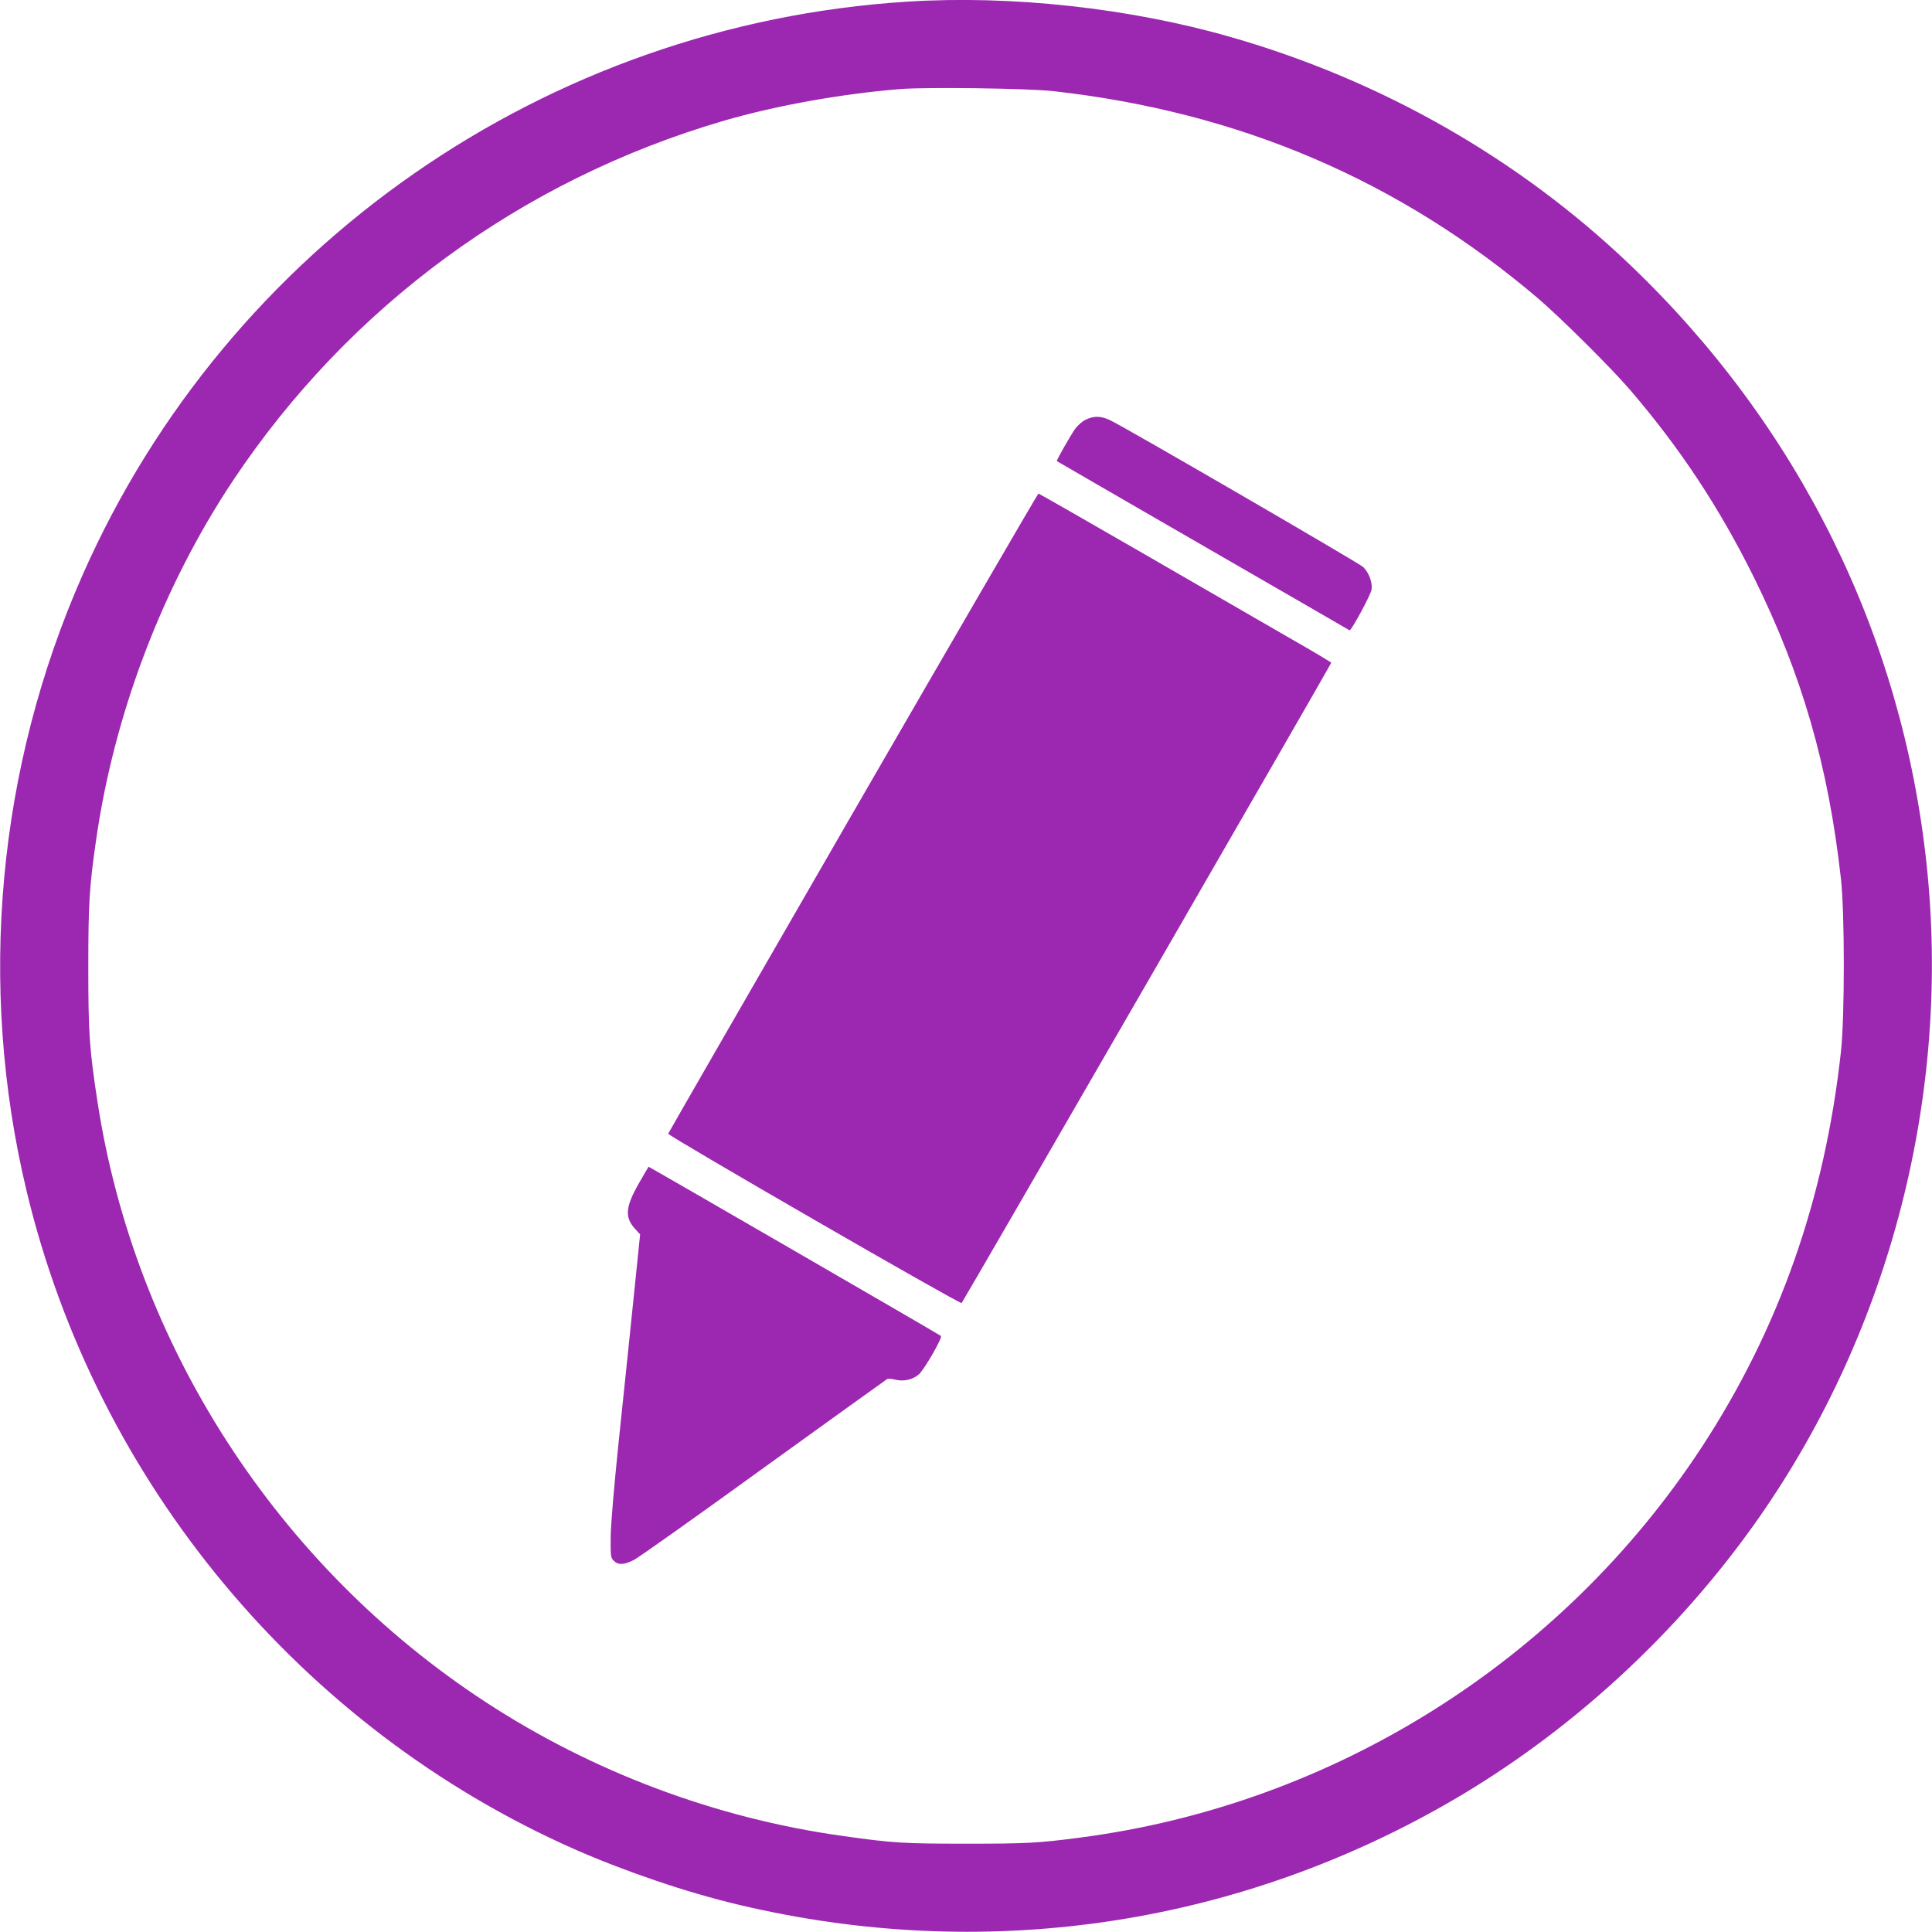 <?xml version="1.0" standalone="no"?>
<!DOCTYPE svg PUBLIC "-//W3C//DTD SVG 20010904//EN"
 "http://www.w3.org/TR/2001/REC-SVG-20010904/DTD/svg10.dtd">
<svg version="1.0" xmlns="http://www.w3.org/2000/svg"
 width="1280pt" height="1280pt" viewBox="0 0 1280 1280"
 preserveAspectRatio="xMidYMid meet">
<g transform="translate(0,1280) scale(0.1,-0.1)"
fill="#9c27b0" stroke="none">
<path d="M6010 12789 c-2387 -151 -4498 -1617 -5461 -3794 -567 -1282 -699
-2724 -373 -4085 462 -1931 1818 -3560 3629 -4361 336 -148 748 -288 1087
-368 1613 -384 3265 -148 4693 669 810 464 1532 1126 2072 1900 870 1248 1269
2808 1107 4325 -162 1520 -847 2903 -1964 3970 -737 704 -1647 1223 -2644
1509 -671 193 -1457 279 -2146 235z m970 -593 c1232 -138 2290 -591 3209
-1372 151 -129 482 -458 608 -604 334 -389 593 -781 823 -1245 320 -647 494
-1252 577 -2000 25 -227 25 -909 0 -1140 -107 -979 -411 -1841 -924 -2625
-929 -1416 -2438 -2364 -4113 -2584 -280 -37 -360 -41 -755 -41 -417 0 -487 4
-820 51 -842 117 -1661 425 -2370 889 -1378 901 -2322 2363 -2569 3975 -54
351 -61 456 -61 895 0 418 7 529 51 835 120 841 441 1684 907 2385 770 1155
1910 1992 3249 2384 346 101 778 179 1173 211 176 14 845 5 1015 -14z"/>
<path d="M7192 10019 c-25 -13 -54 -39 -71 -63 -38 -57 -123 -207 -119 -211 2
-1 437 -254 968 -560 531 -306 968 -559 971 -561 10 -6 140 233 146 270 7 46
-18 113 -55 149 -27 26 -1583 929 -1677 973 -62 29 -107 30 -163 3z"/>
<path d="M5651 7415 c-672 -1164 -1222 -2120 -1224 -2126 -3 -14 1934 -1132
1944 -1122 11 11 2449 4234 2449 4242 0 3 -125 78 -278 165 -152 88 -587 339
-966 558 -379 219 -693 398 -696 398 -4 0 -557 -952 -1229 -2115z"/>
<path d="M4231 4957 c-87 -153 -93 -221 -25 -297 l35 -38 -46 -449 c-25 -246
-69 -666 -97 -933 -31 -303 -51 -536 -52 -622 -1 -129 0 -139 21 -159 28 -29
68 -27 133 6 28 14 415 288 858 609 444 320 812 585 819 589 7 4 32 3 56 -4
54 -13 113 0 154 35 36 31 159 244 147 255 -8 8 -1934 1122 -1937 1121 -1 -1
-31 -51 -66 -113z"/>
</g>
</svg>
